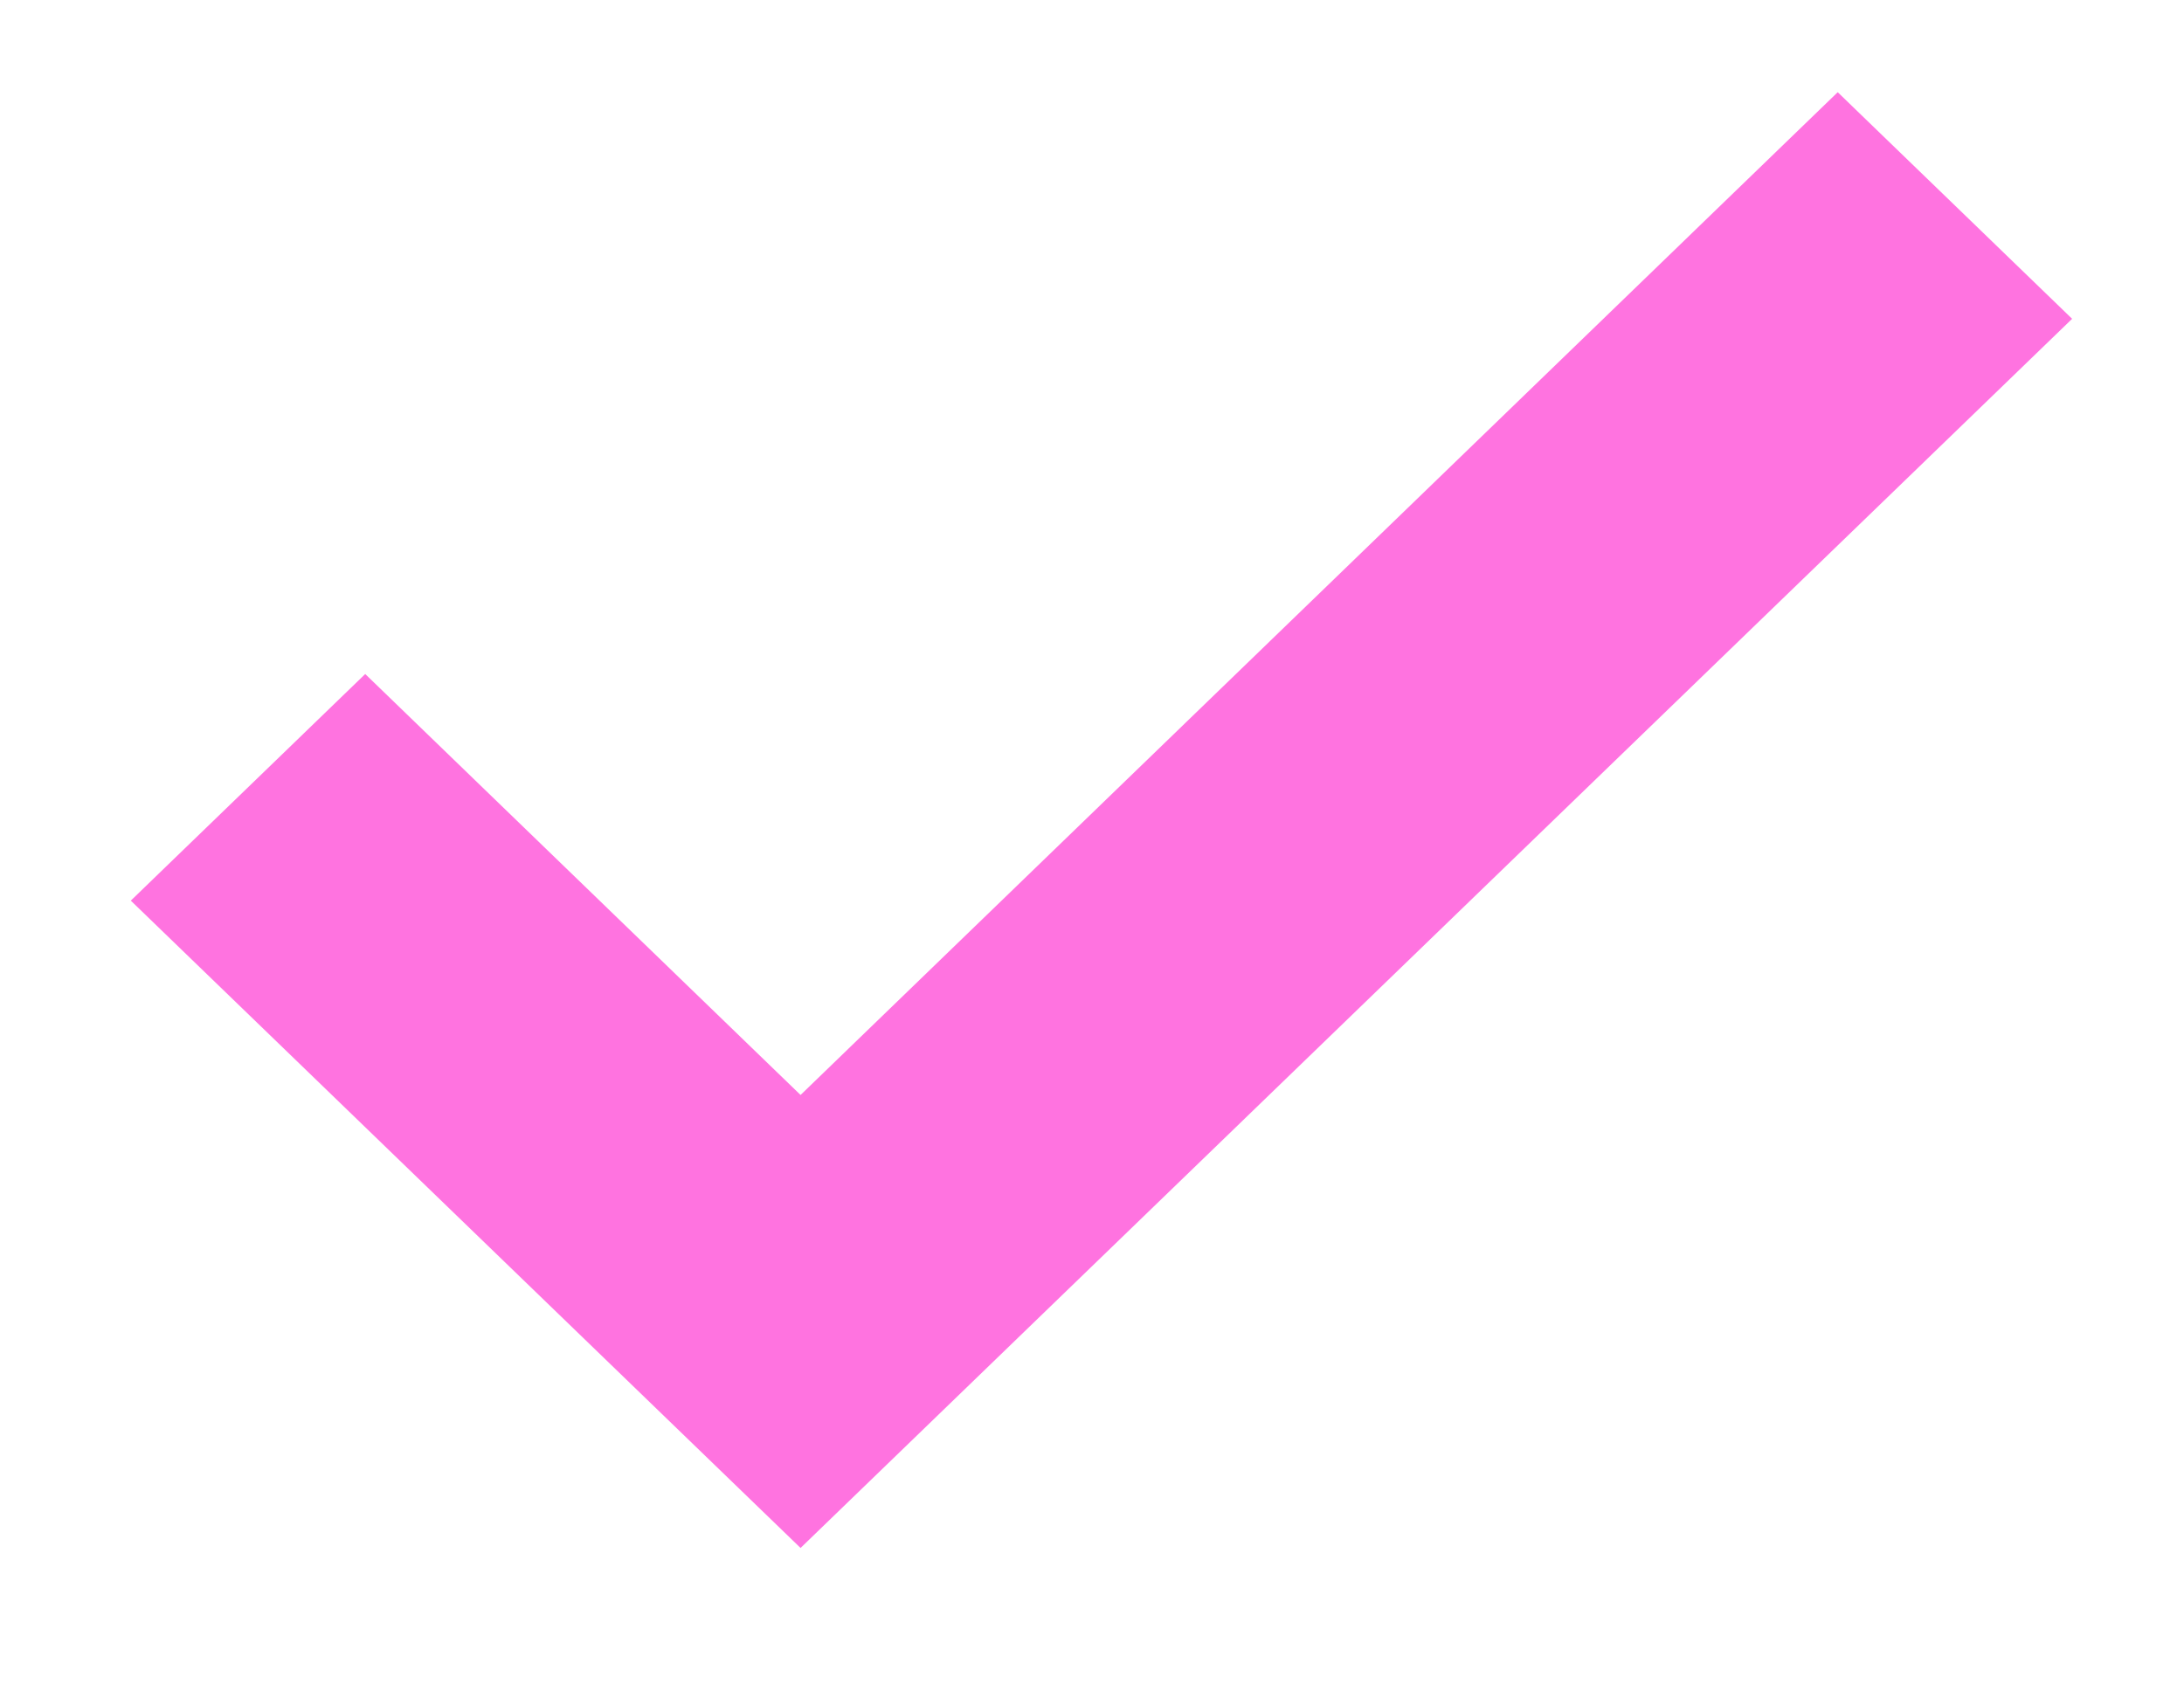<?xml version="1.0" encoding="UTF-8"?> <svg xmlns="http://www.w3.org/2000/svg" width="9" height="7" viewBox="0 0 9 7" fill="none"><path fill-rule="evenodd" clip-rule="evenodd" d="M8.539 1.314L3.299 6.38L0.539 3.712L1.505 2.778L3.299 4.513L7.573 0.38L8.539 1.314Z" fill="#FF73E0"></path></svg> 